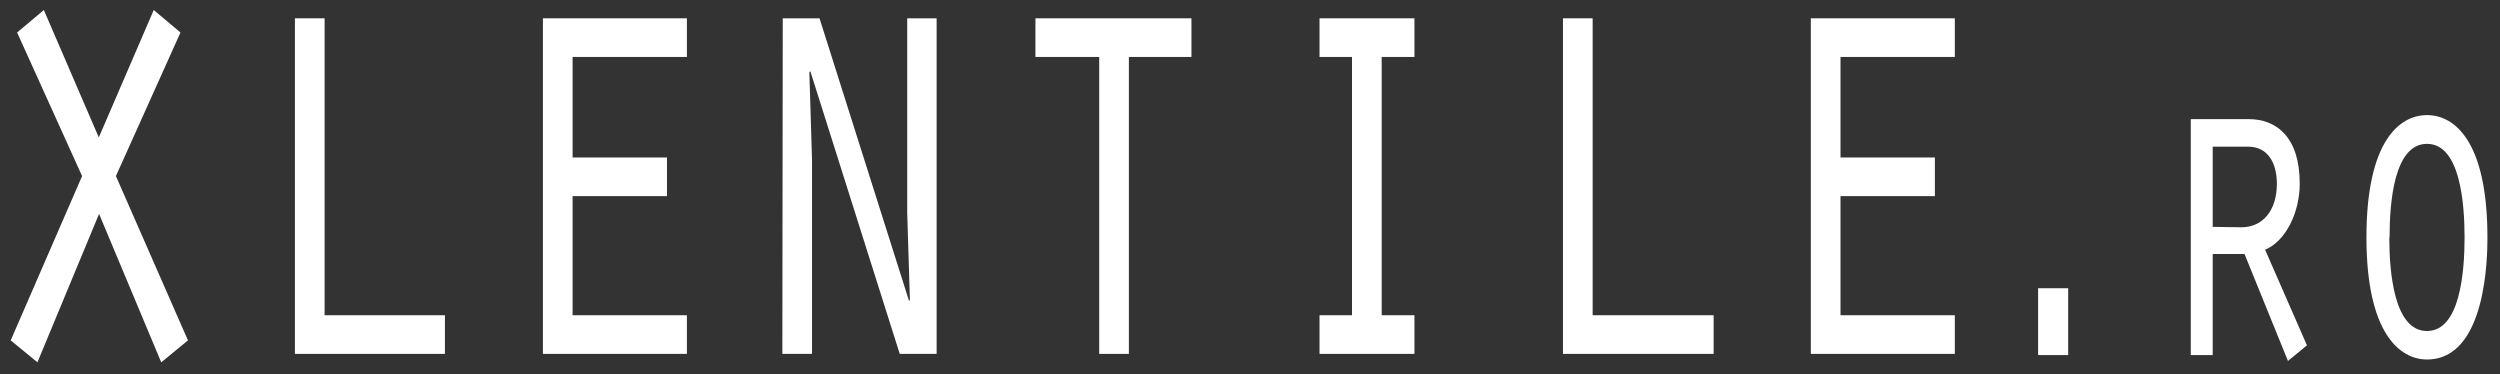 <svg width="187" height="28" viewBox="0 0 187 28" fill="none" xmlns="http://www.w3.org/2000/svg">
<rect x="0" y="0" width="187" height="28" fill="#333333" stroke="none"/>
<path d="M2.8 27.1L0.8 25.46L6.14 13.17L1.28 2.43L3.28 0.75L7.39 10.28L11.5 0.75L13.5 2.43L8.67 13.17L14.06 25.46L12.06 27.1L7.41 16L2.8 27.1Z" fill="white"/>
<path d="M22.06 1.37H24.28V23.58H33.28V26.47H22.06V1.37Z" fill="white"/>
<path d="M40.61 1.37H51.38V4.26H42.83V11.78H49.89V14.67H42.83V23.58H51.38V26.47H40.61V1.37Z" fill="white"/>
<path d="M58.55 1.37H61.3L68 22.52L68.06 22.42L67.86 15.92V1.37H70.06V26.47H67.3L60.61 5.32L60.54 5.42L60.74 11.97V26.47H58.52L58.55 1.37Z" fill="white"/>
<path d="M82.22 4.26H77.45V1.37H89.12V4.26H84.44V26.47H82.22V4.26Z" fill="white"/>
<path d="M98.7 23.58H101.13V4.26H98.7V1.37H105.8V4.26H103.35V23.58H105.8V26.47H98.7V23.58Z" fill="white"/>
<path d="M116.91 1.37H119.13V23.58H128.18V26.47H116.91V1.37Z" fill="white"/>
<path d="M135.45 1.37H146.22V4.26H137.67V11.78H144.73V14.67H137.67V23.58H146.22V26.47H135.45V1.37Z" fill="white"/>
<path d="M152.45 21.56H154.7V26.56H152.45V21.56Z" fill="white"/>
<path d="M163.87 8.91H168.2C170.33 8.91 172.02 10.31 172.02 13.73C172.02 15.9 170.97 18.04 169.43 18.68L172.56 25.83L171.14 27L167.89 19H165.51V26.56H163.87V8.91ZM167.66 17C169.25 17 170.31 15.75 170.31 13.75C170.31 12.16 169.62 10.97 168.15 10.97H165.51V16.97L167.66 17Z" fill="white"/>
<path d="M186.06 17.76C186.06 19.19 185.99 26.89 181.54 26.89C179.48 26.89 177.01 24.89 177.01 17.76C177.01 10.63 179.43 8.61 181.54 8.61C183.65 8.61 186.06 10.64 186.06 17.76ZM178.72 17.76C178.72 20.34 179.07 24.76 181.54 24.76C184.01 24.76 184.35 20.35 184.35 17.76C184.35 15.17 184.01 10.76 181.54 10.76C179.07 10.76 178.74 15.15 178.74 17.76H178.72Z" fill="white"/>
</svg>
